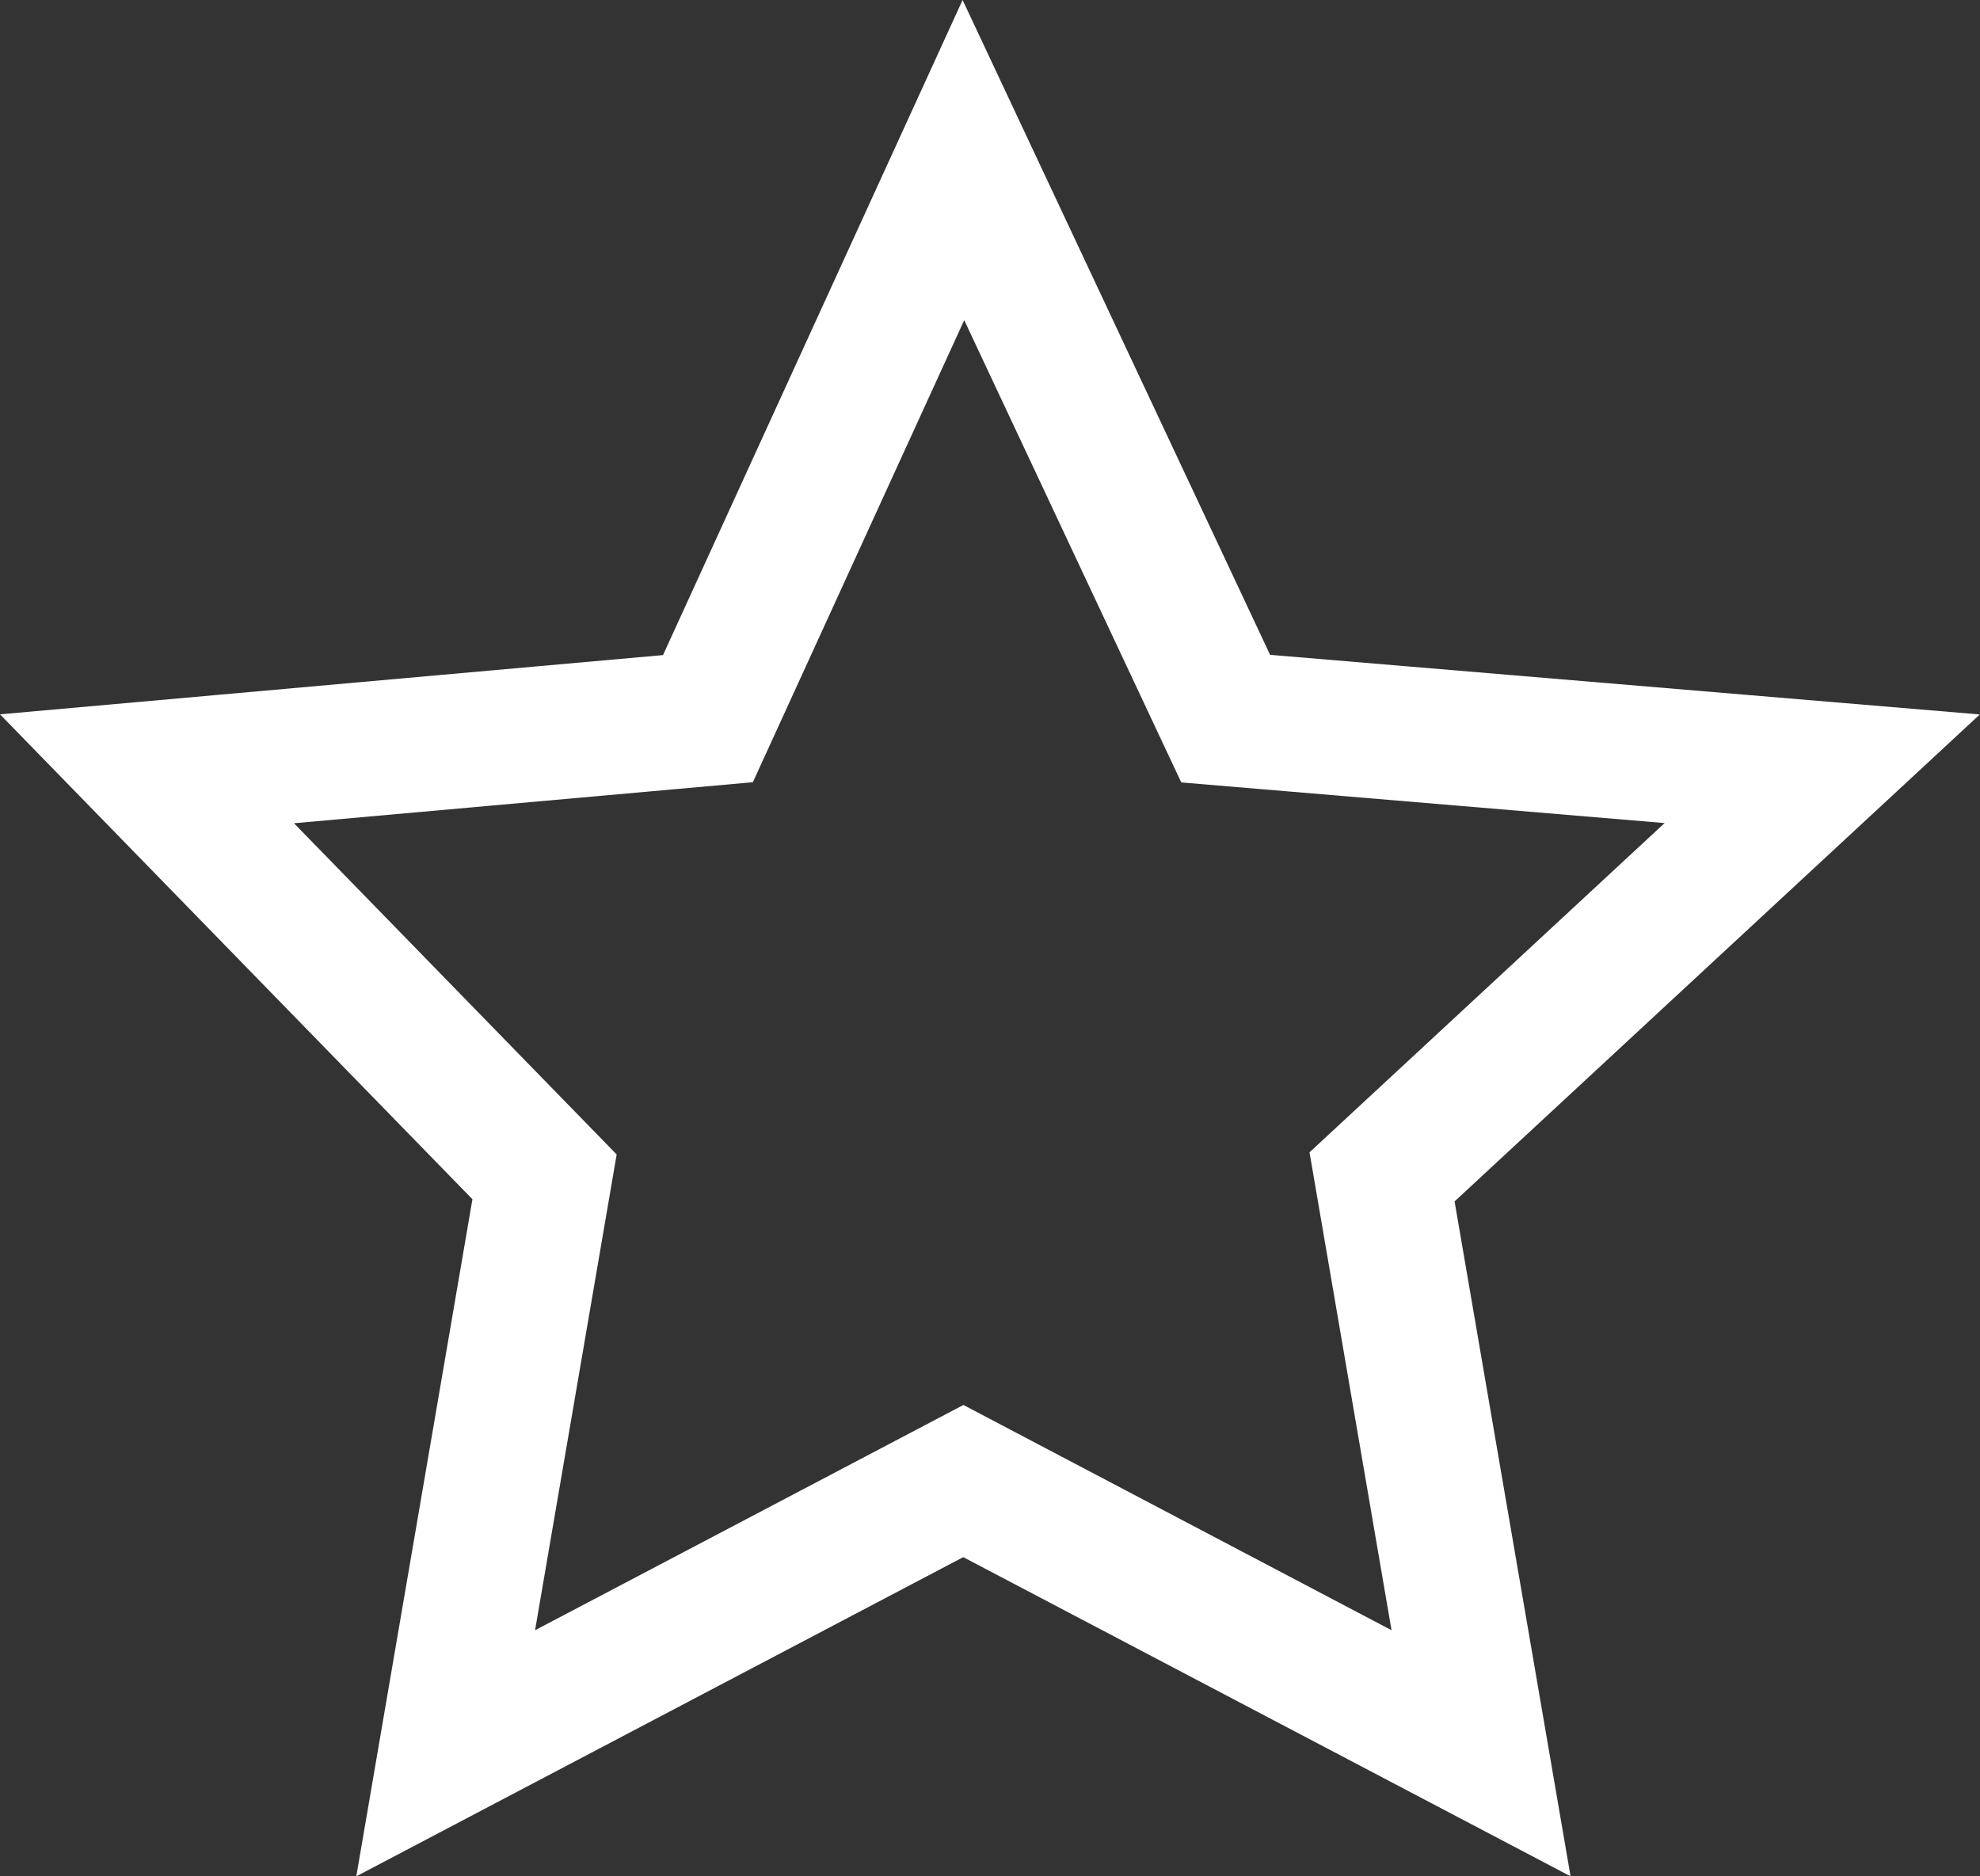 <?xml version="1.0" encoding="UTF-8"?>
<svg xmlns="http://www.w3.org/2000/svg" width="46.534" height="44.103" viewBox="0 0 46.534 44.103">
  <rect x="0" y="0" width="46.534" height="44.103" fill="#333333" stroke="none"/>
  <path id="Path_1365" data-name="Path 1365" d="M12.865,26.113l-8.14-8.356,11.543-1.032L21.563,5.147,27,16.728l12.2,1.026-8.977,8.325,2.053,11.965L21.55,32.4,10.819,38.044ZM21.537,0,14.824,14.681,0,16.006,10.547,26.833,7.946,42l13.6-7.153L35.155,42l-2.6-15.132,11.712-10.86L28.428,14.677Z" transform="translate(1.092 1.189)" fill="#fff" stroke="#fff" stroke-width="1"></path>
</svg>
